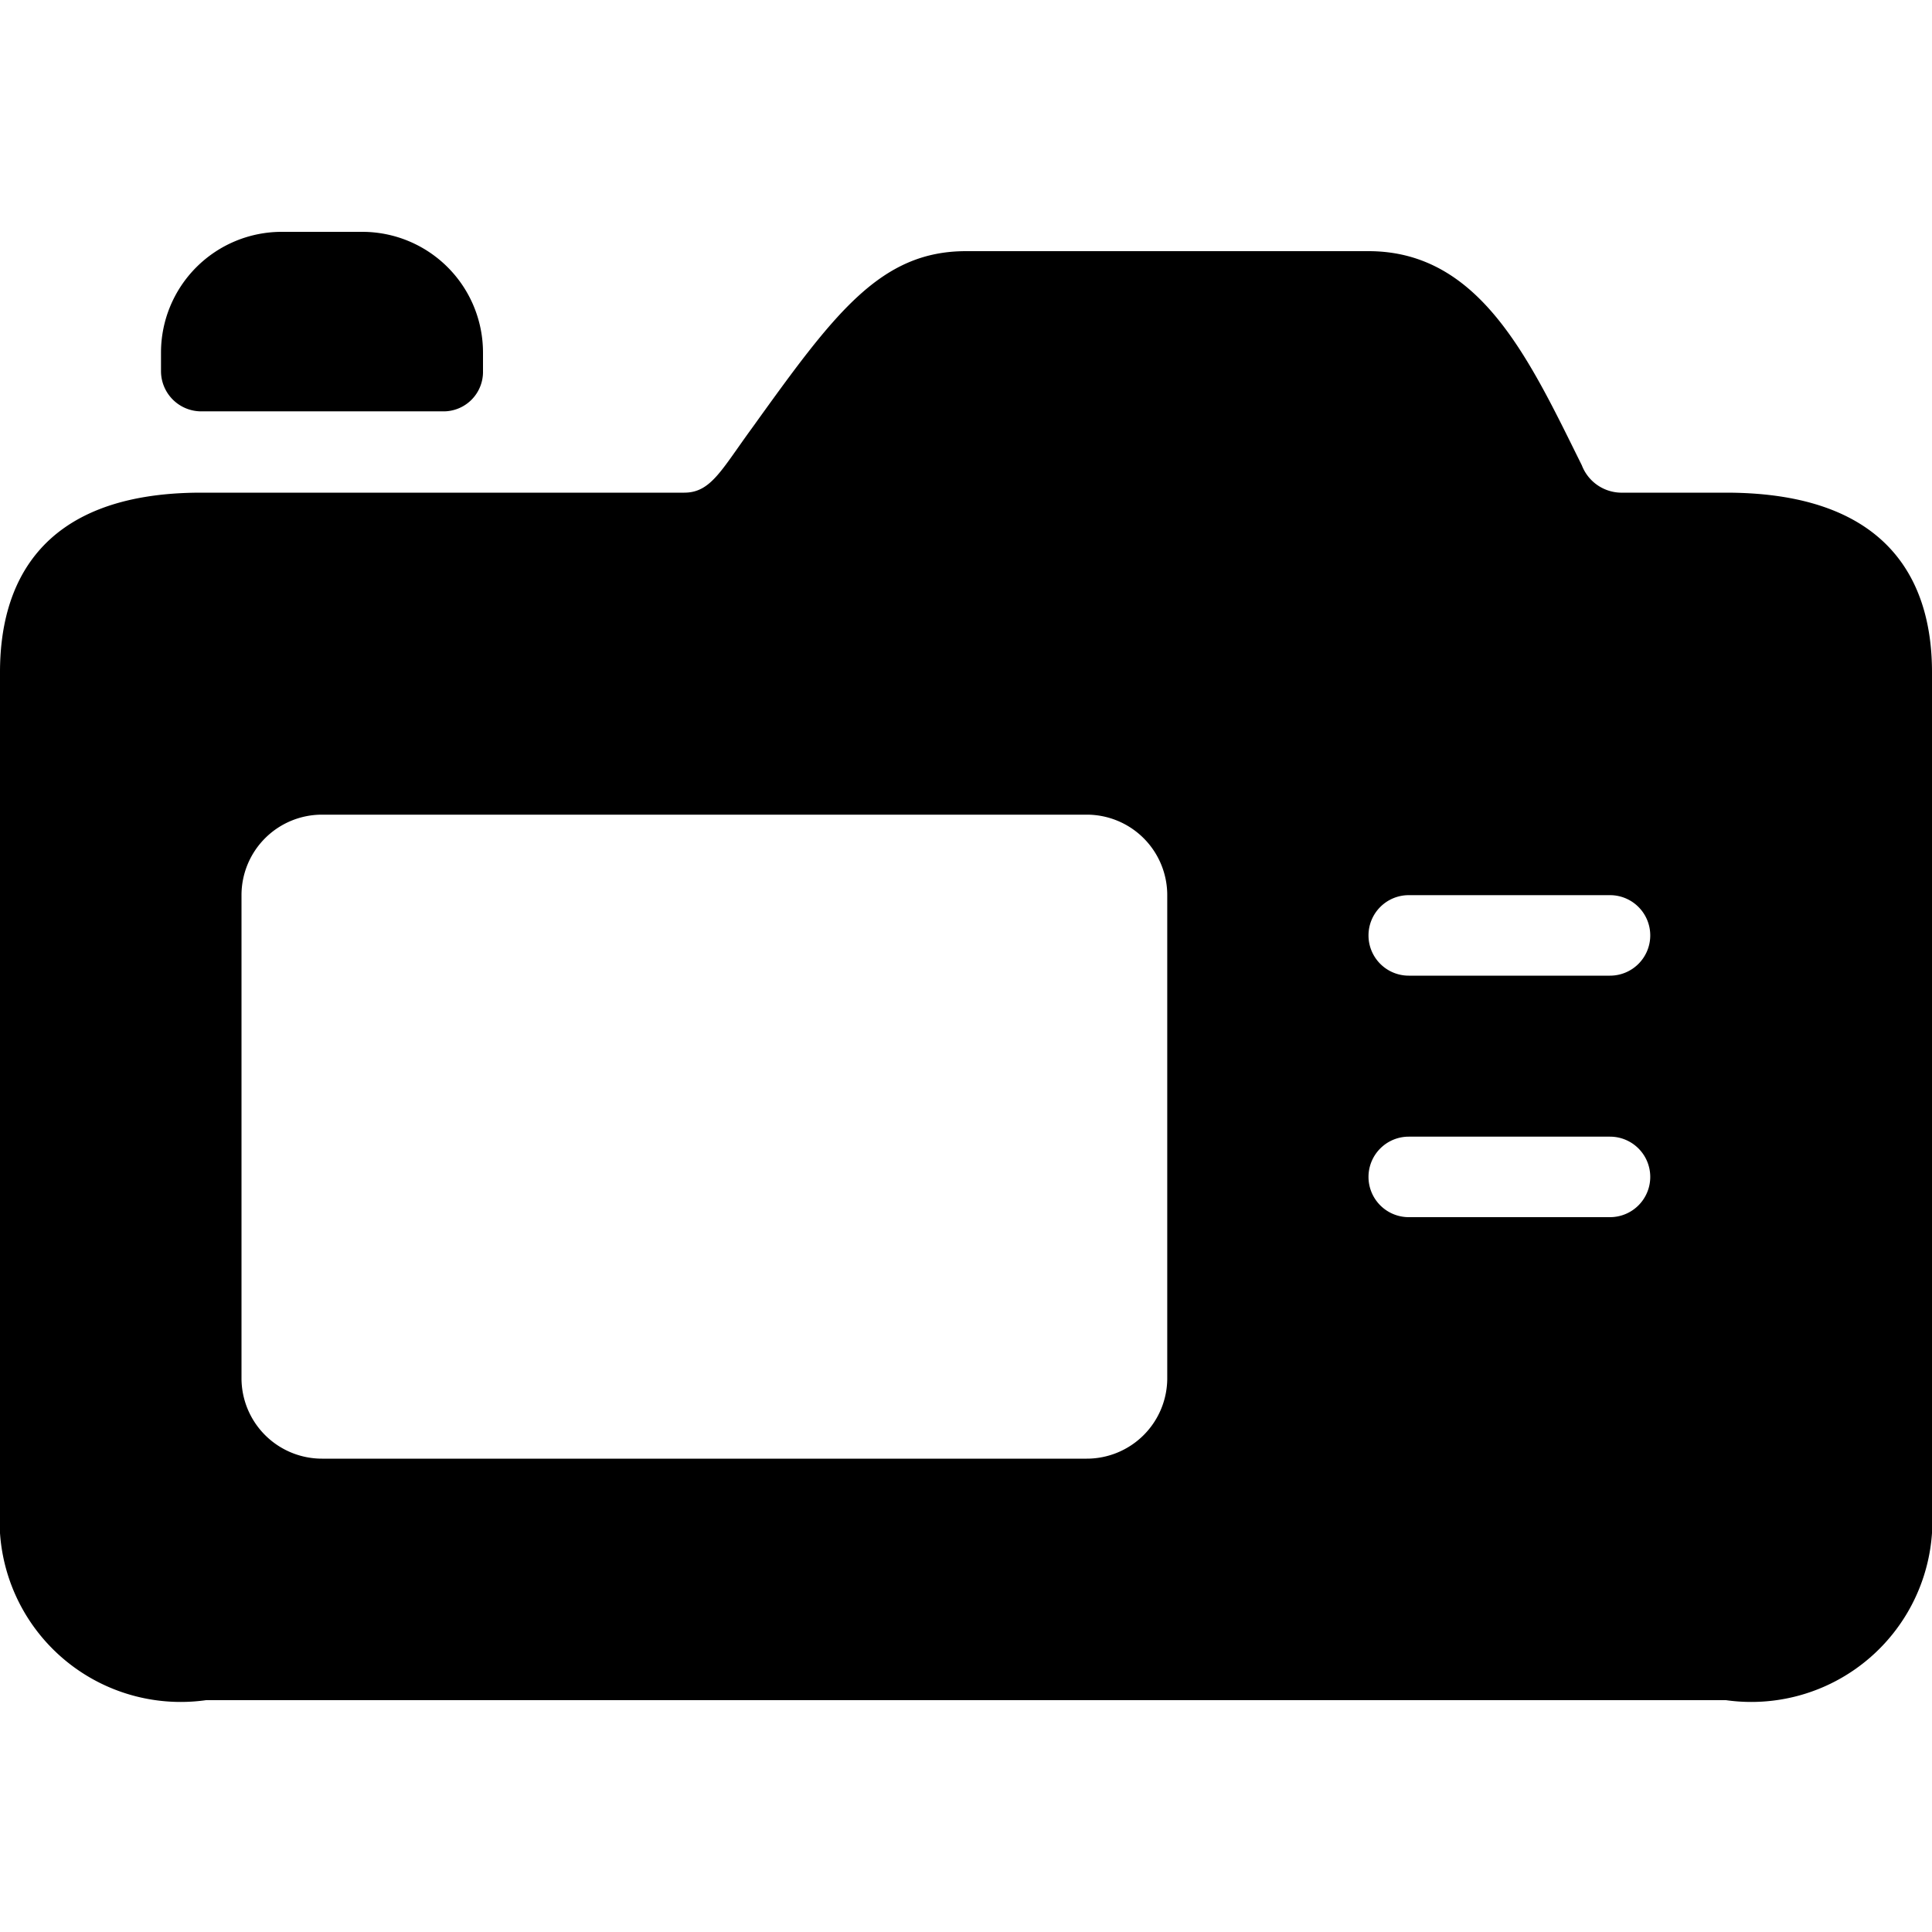 <svg xmlns="http://www.w3.org/2000/svg" viewBox="0 0 24 24"><g><path d="M21.44 6.12h-1.31a0.53 0.53 0 0 1 -0.48 -0.34C19 4.47 18.39 3.12 17 3.12h-5c-1.07 0 -1.64 0.78 -2.66 2.2 -0.38 0.52 -0.51 0.8 -0.84 0.8h-6C0.43 6.12 0 7.33 0 8.35v10.39a2.25 2.25 0 0 0 2.56 2.38h18.88A2.25 2.25 0 0 0 24 18.74V8.35c0 -1.02 -0.44 -2.23 -2.56 -2.23Zm-1.44 6h-2.5a0.5 0.5 0 0 1 -0.5 -0.5 0.5 0.5 0 0 1 0.5 -0.5H20a0.5 0.5 0 0 1 0.5 0.5 0.5 0.5 0 0 1 -0.5 0.5Zm0.5 2.5a0.5 0.5 0 0 1 -0.5 0.5h-2.5a0.5 0.5 0 0 1 -0.5 -0.5 0.5 0.5 0 0 1 0.5 -0.5H20a0.5 0.5 0 0 1 0.5 0.5Zm-6 -3.5v6a1 1 0 0 1 -1 1H4a1 1 0 0 1 -1 -1v-6a1 1 0 0 1 1 -1h9.5a1 1 0 0 1 1 1Z" fill="#000000" stroke-width="1"></path><path d="M2.5 5.11h3a0.49 0.49 0 0 0 0.5 -0.5v-0.23a1.5 1.5 0 0 0 -1.5 -1.5h-1A1.5 1.5 0 0 0 2 4.38v0.23a0.5 0.5 0 0 0 0.5 0.5Z" fill="#000000" stroke-width="1"></path></g></svg>
